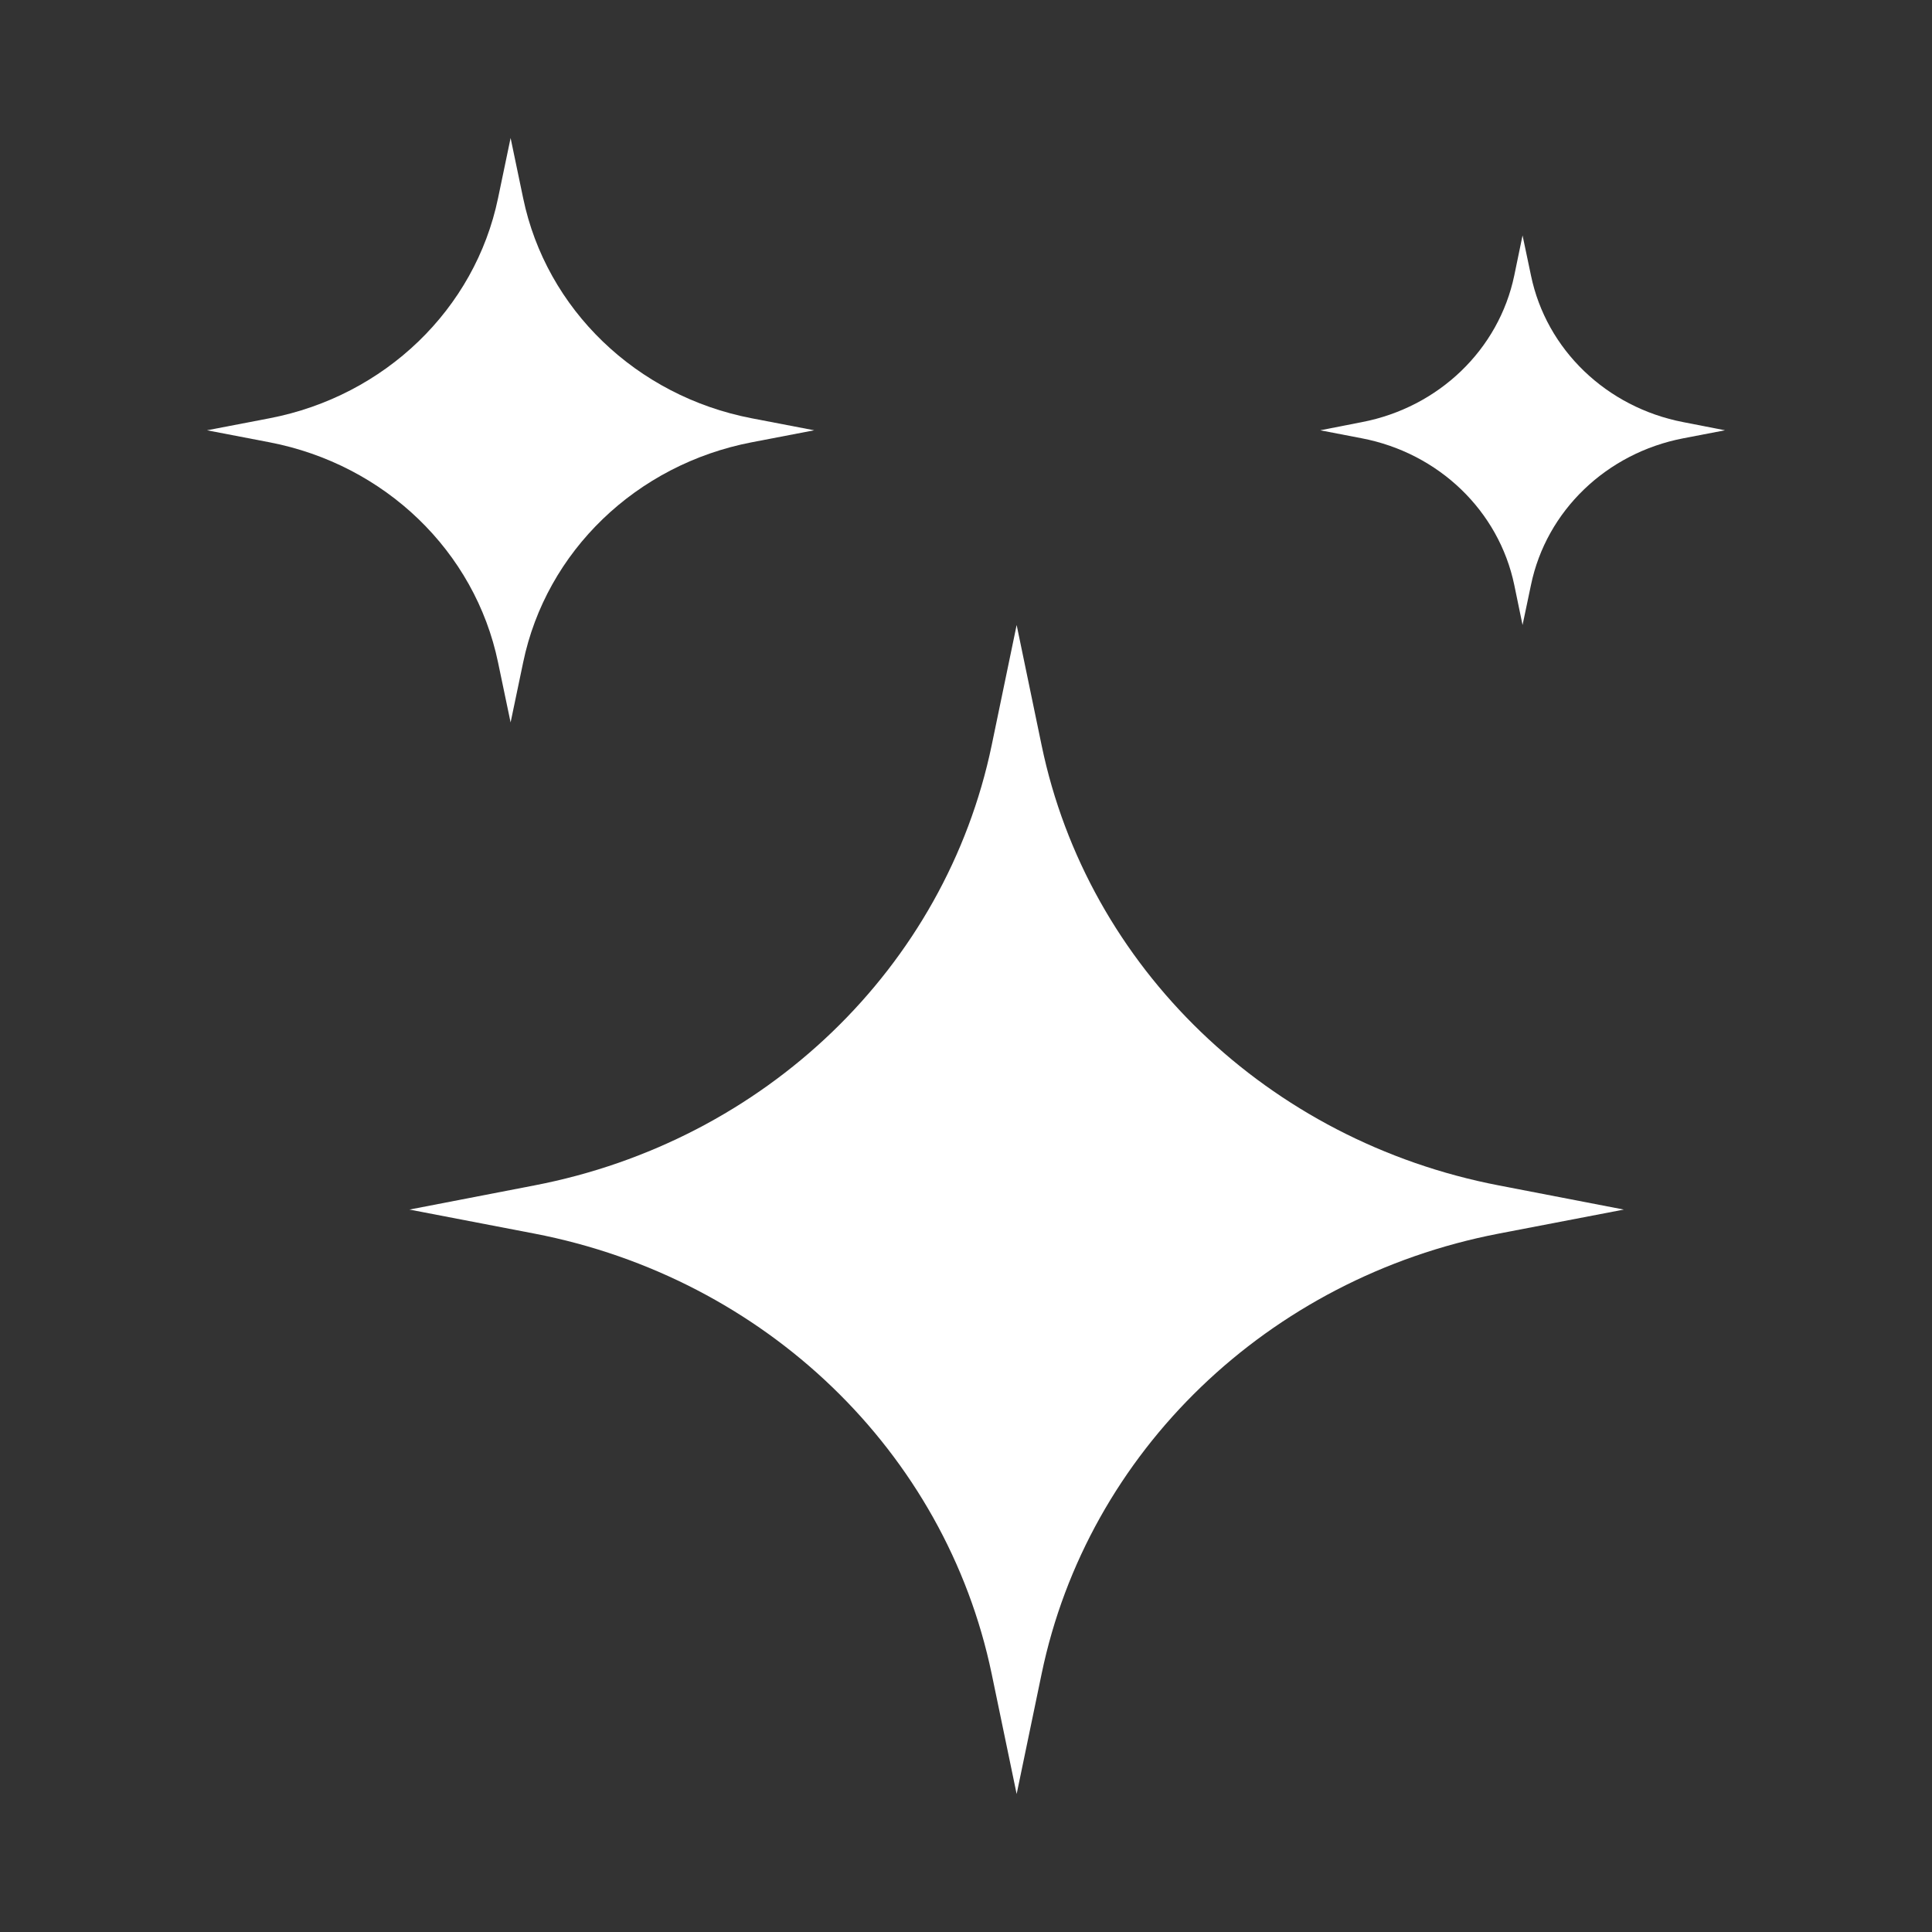 <svg width="14" height="14" viewBox="0 0 14 14" fill="none" xmlns="http://www.w3.org/2000/svg">
<rect x="0" y="0" width="14" height="14" fill="#333333" stroke="none"/>
<path d="M7.186 5.401L7.367 4.529L7.548 5.401C7.882 7.01 9.189 8.268 10.861 8.59L11.767 8.765L10.861 8.939C9.189 9.261 7.882 10.519 7.548 12.129L7.367 13L7.186 12.129C6.851 10.519 5.544 9.261 3.872 8.939L2.967 8.765L3.872 8.59C5.544 8.268 6.851 7.01 7.186 5.401Z" fill="white"/>
<path d="M3.609 1.436L3.7 1L3.791 1.436C3.958 2.24 4.611 2.87 5.447 3.031L5.9 3.118L5.447 3.205C4.611 3.366 3.958 3.995 3.791 4.8L3.7 5.235L3.609 4.8C3.442 3.995 2.789 3.366 1.953 3.205L1.5 3.118L1.953 3.031C2.789 2.87 3.442 2.24 3.609 1.436Z" fill="white"/>
<path d="M10.973 1.996L11.033 1.706L11.094 1.996C11.205 2.533 11.641 2.952 12.198 3.059L12.5 3.118L12.198 3.176C11.641 3.283 11.205 3.702 11.094 4.239L11.033 4.529L10.973 4.239C10.861 3.702 10.426 3.283 9.868 3.176L9.567 3.118L9.868 3.059C10.426 2.952 10.861 2.533 10.973 1.996Z" fill="white"/>
</svg>
